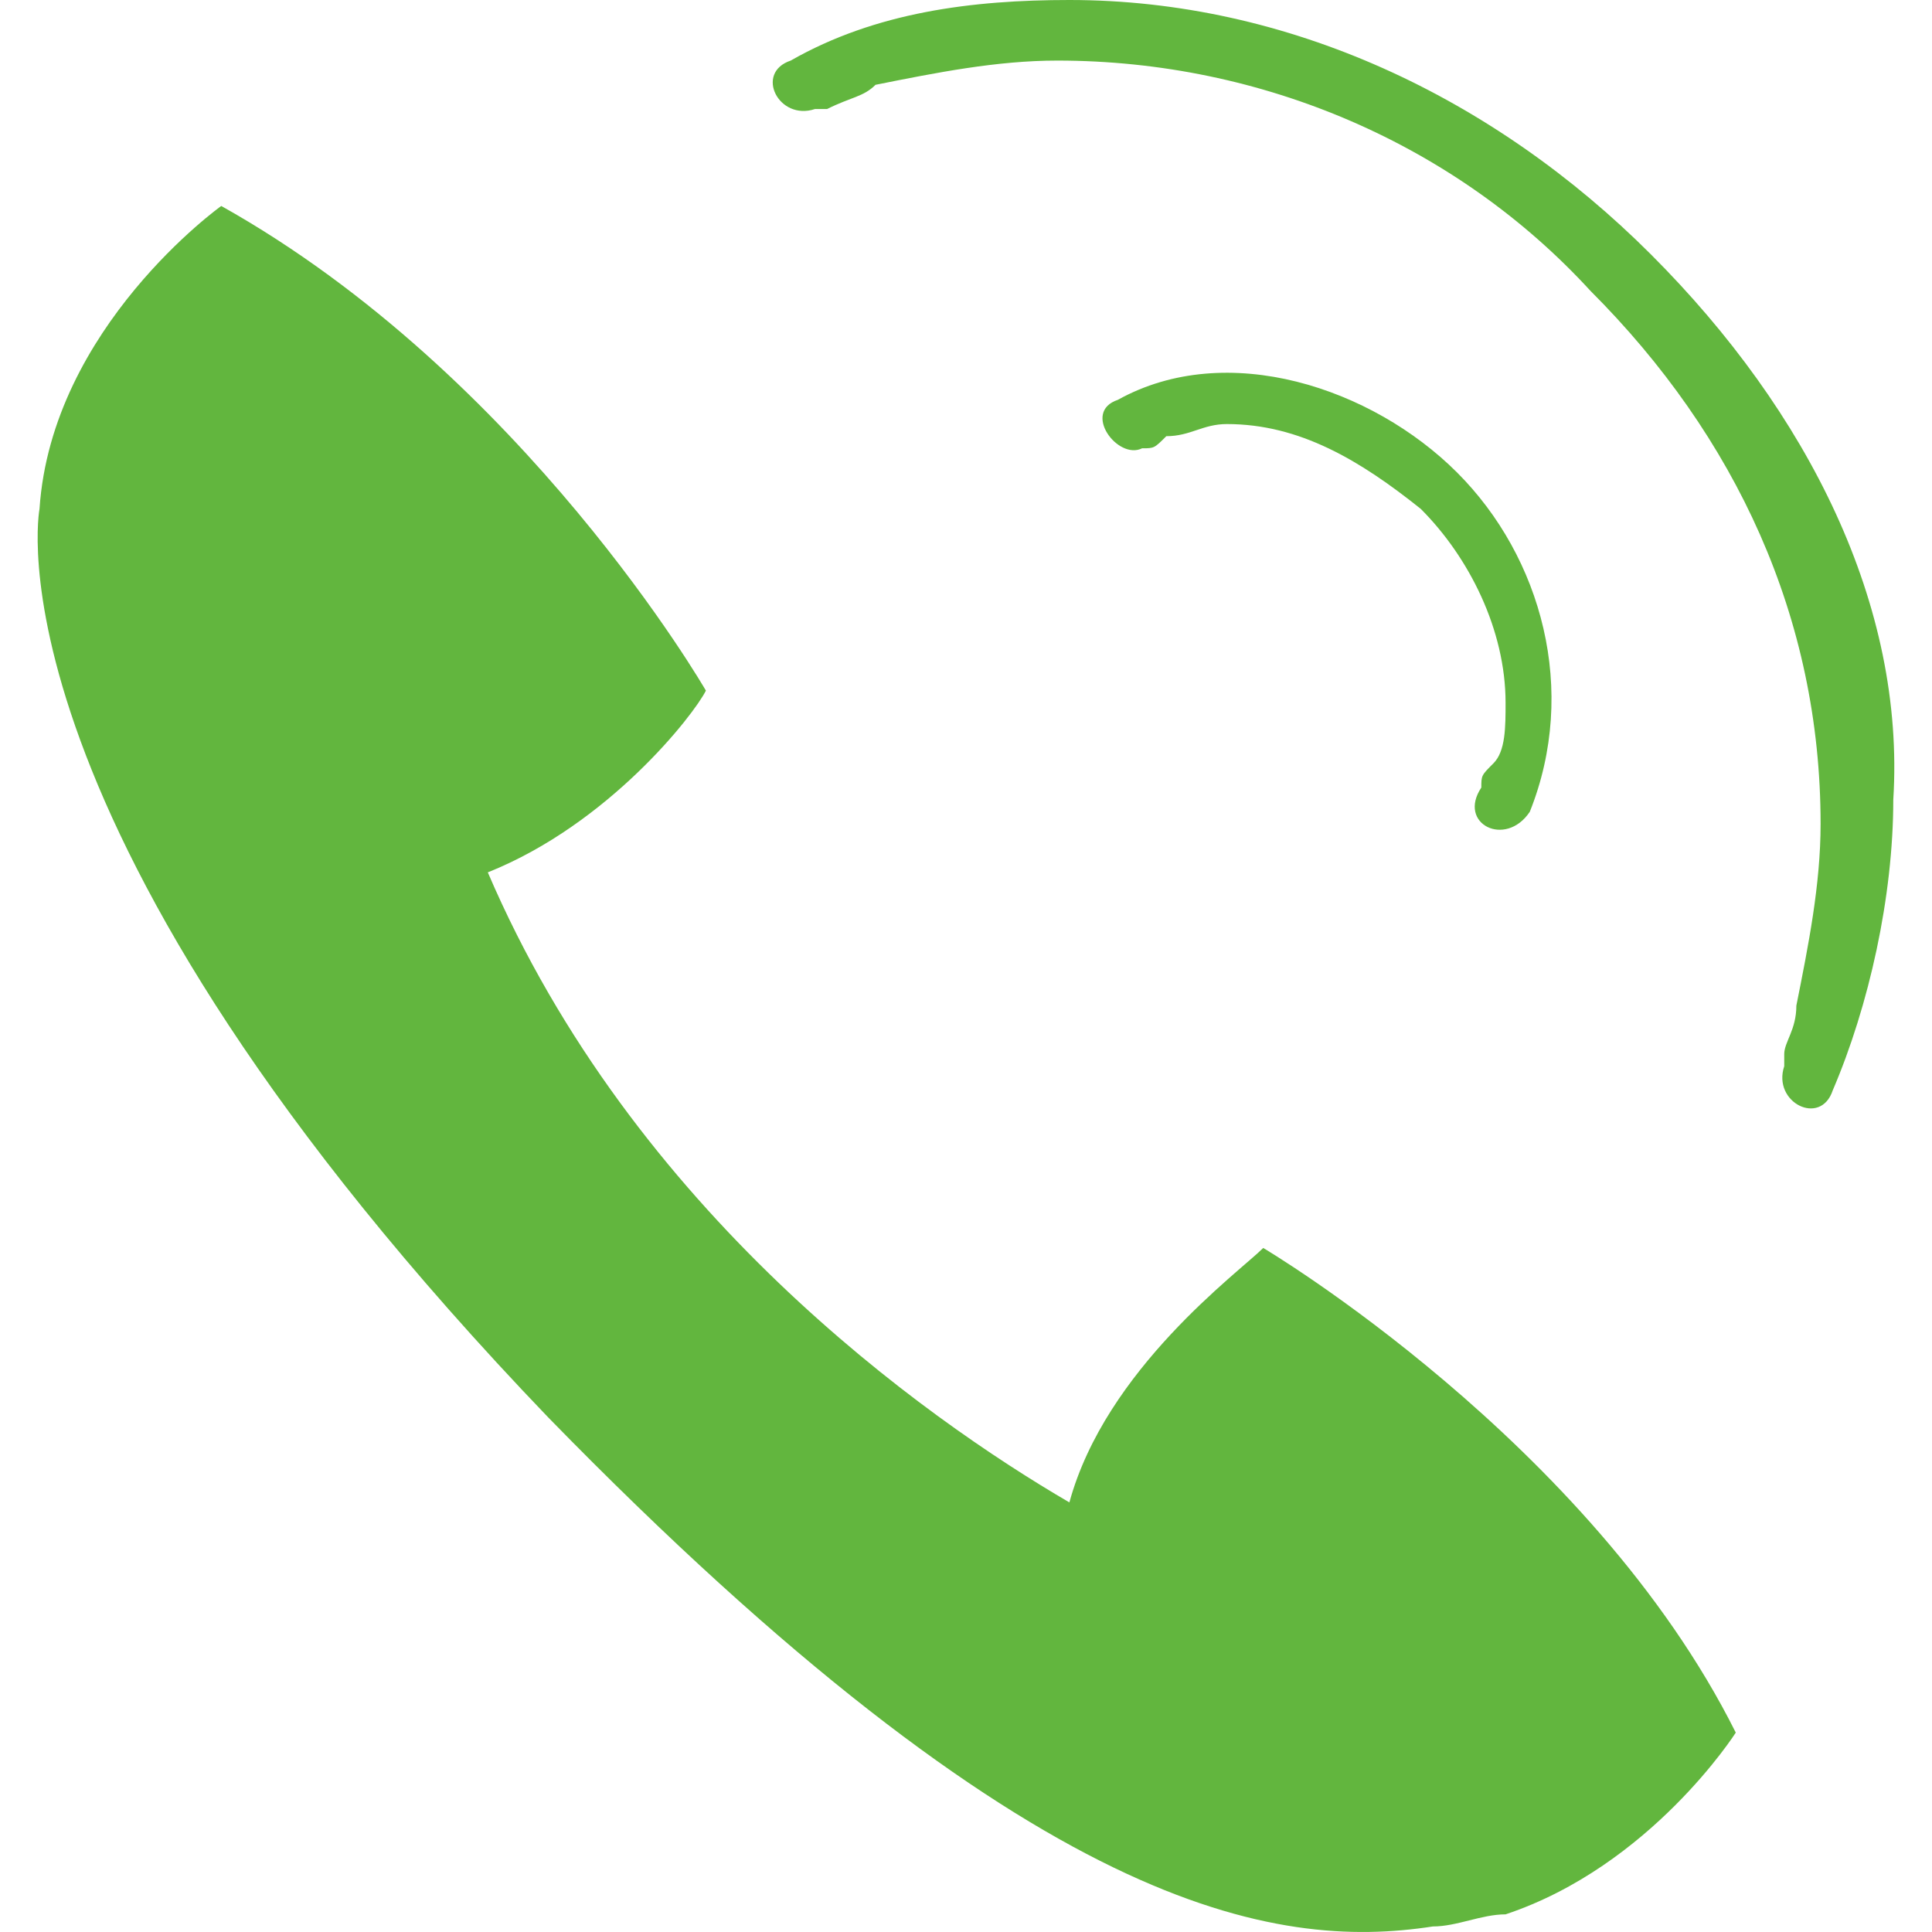 <?xml version="1.0" standalone="no"?><!DOCTYPE svg PUBLIC "-//W3C//DTD SVG 1.1//EN" "http://www.w3.org/Graphics/SVG/1.1/DTD/svg11.dtd"><svg t="1690864359988" class="icon" viewBox="0 0 1024 1024" version="1.1" xmlns="http://www.w3.org/2000/svg" p-id="2268" width="48" height="48" xmlns:xlink="http://www.w3.org/1999/xlink"><path d="M669.544 661.446c-12.842 12.846-83.48 64.218-102.747 134.859-77.063-44.953-231.188-154.123-308.248-333.932 64.222-25.689 109.174-83.488 115.593-96.329 0 0-96.324-166.969-256.871-256.874 0 0-89.91 64.217-96.329 160.546 0 0-32.11 166.969 269.716 481.636 256.873 263.295 385.308 282.561 468.795 269.714 12.842 0 25.681-6.419 38.529-6.419C875.039 988.96 919.998 918.319 919.998 918.319c-77.063-154.121-250.454-256.872-250.454-256.872z m115.592-244.028c-6.417 0 0 0 0 0-6.417 0-6.417 0 0 0-6.417 0-6.417 0 0 0-12.842 19.265 12.85 32.107 25.688 12.843 25.689-64.218 6.424-134.859-38.529-179.811-44.953-44.953-122.015-70.642-179.811-38.53-19.264 6.42 0 32.108 12.843 25.689 6.424 0 6.424 0 12.846-6.424 12.842 0 19.264-6.425 32.107-6.425 38.534 0 70.641 19.264 102.751 44.953 25.688 25.688 44.953 64.217 44.953 102.75 0 12.843 0 25.689-6.424 32.108-6.424 6.423-6.424 6.423-6.424 12.847z m89.905-282.56c0-6.424 0-6.424 0 0C791.562 51.377 682.389 0 566.797 0 515.42 0 464.045 6.424 419.093 32.11c-19.264 6.42-6.419 32.104 12.846 25.682h6.424c12.842-6.419 19.264-6.419 25.682-12.842 32.11-6.424 64.224-12.843 96.329-12.843 109.169 0 211.921 44.953 282.561 122.009C919.998 231.179 964.95 327.508 964.95 436.678c0 32.11-6.423 64.217-12.845 96.329 0 12.842-6.426 19.264-6.426 25.688v6.419c-6.419 19.27 19.271 32.11 25.689 12.845 19.264-44.953 32.11-102.75 32.11-154.122 6.429-102.748-44.948-205.499-128.436-288.979z" p-id="2269" fill="#62b63e"></path></svg>